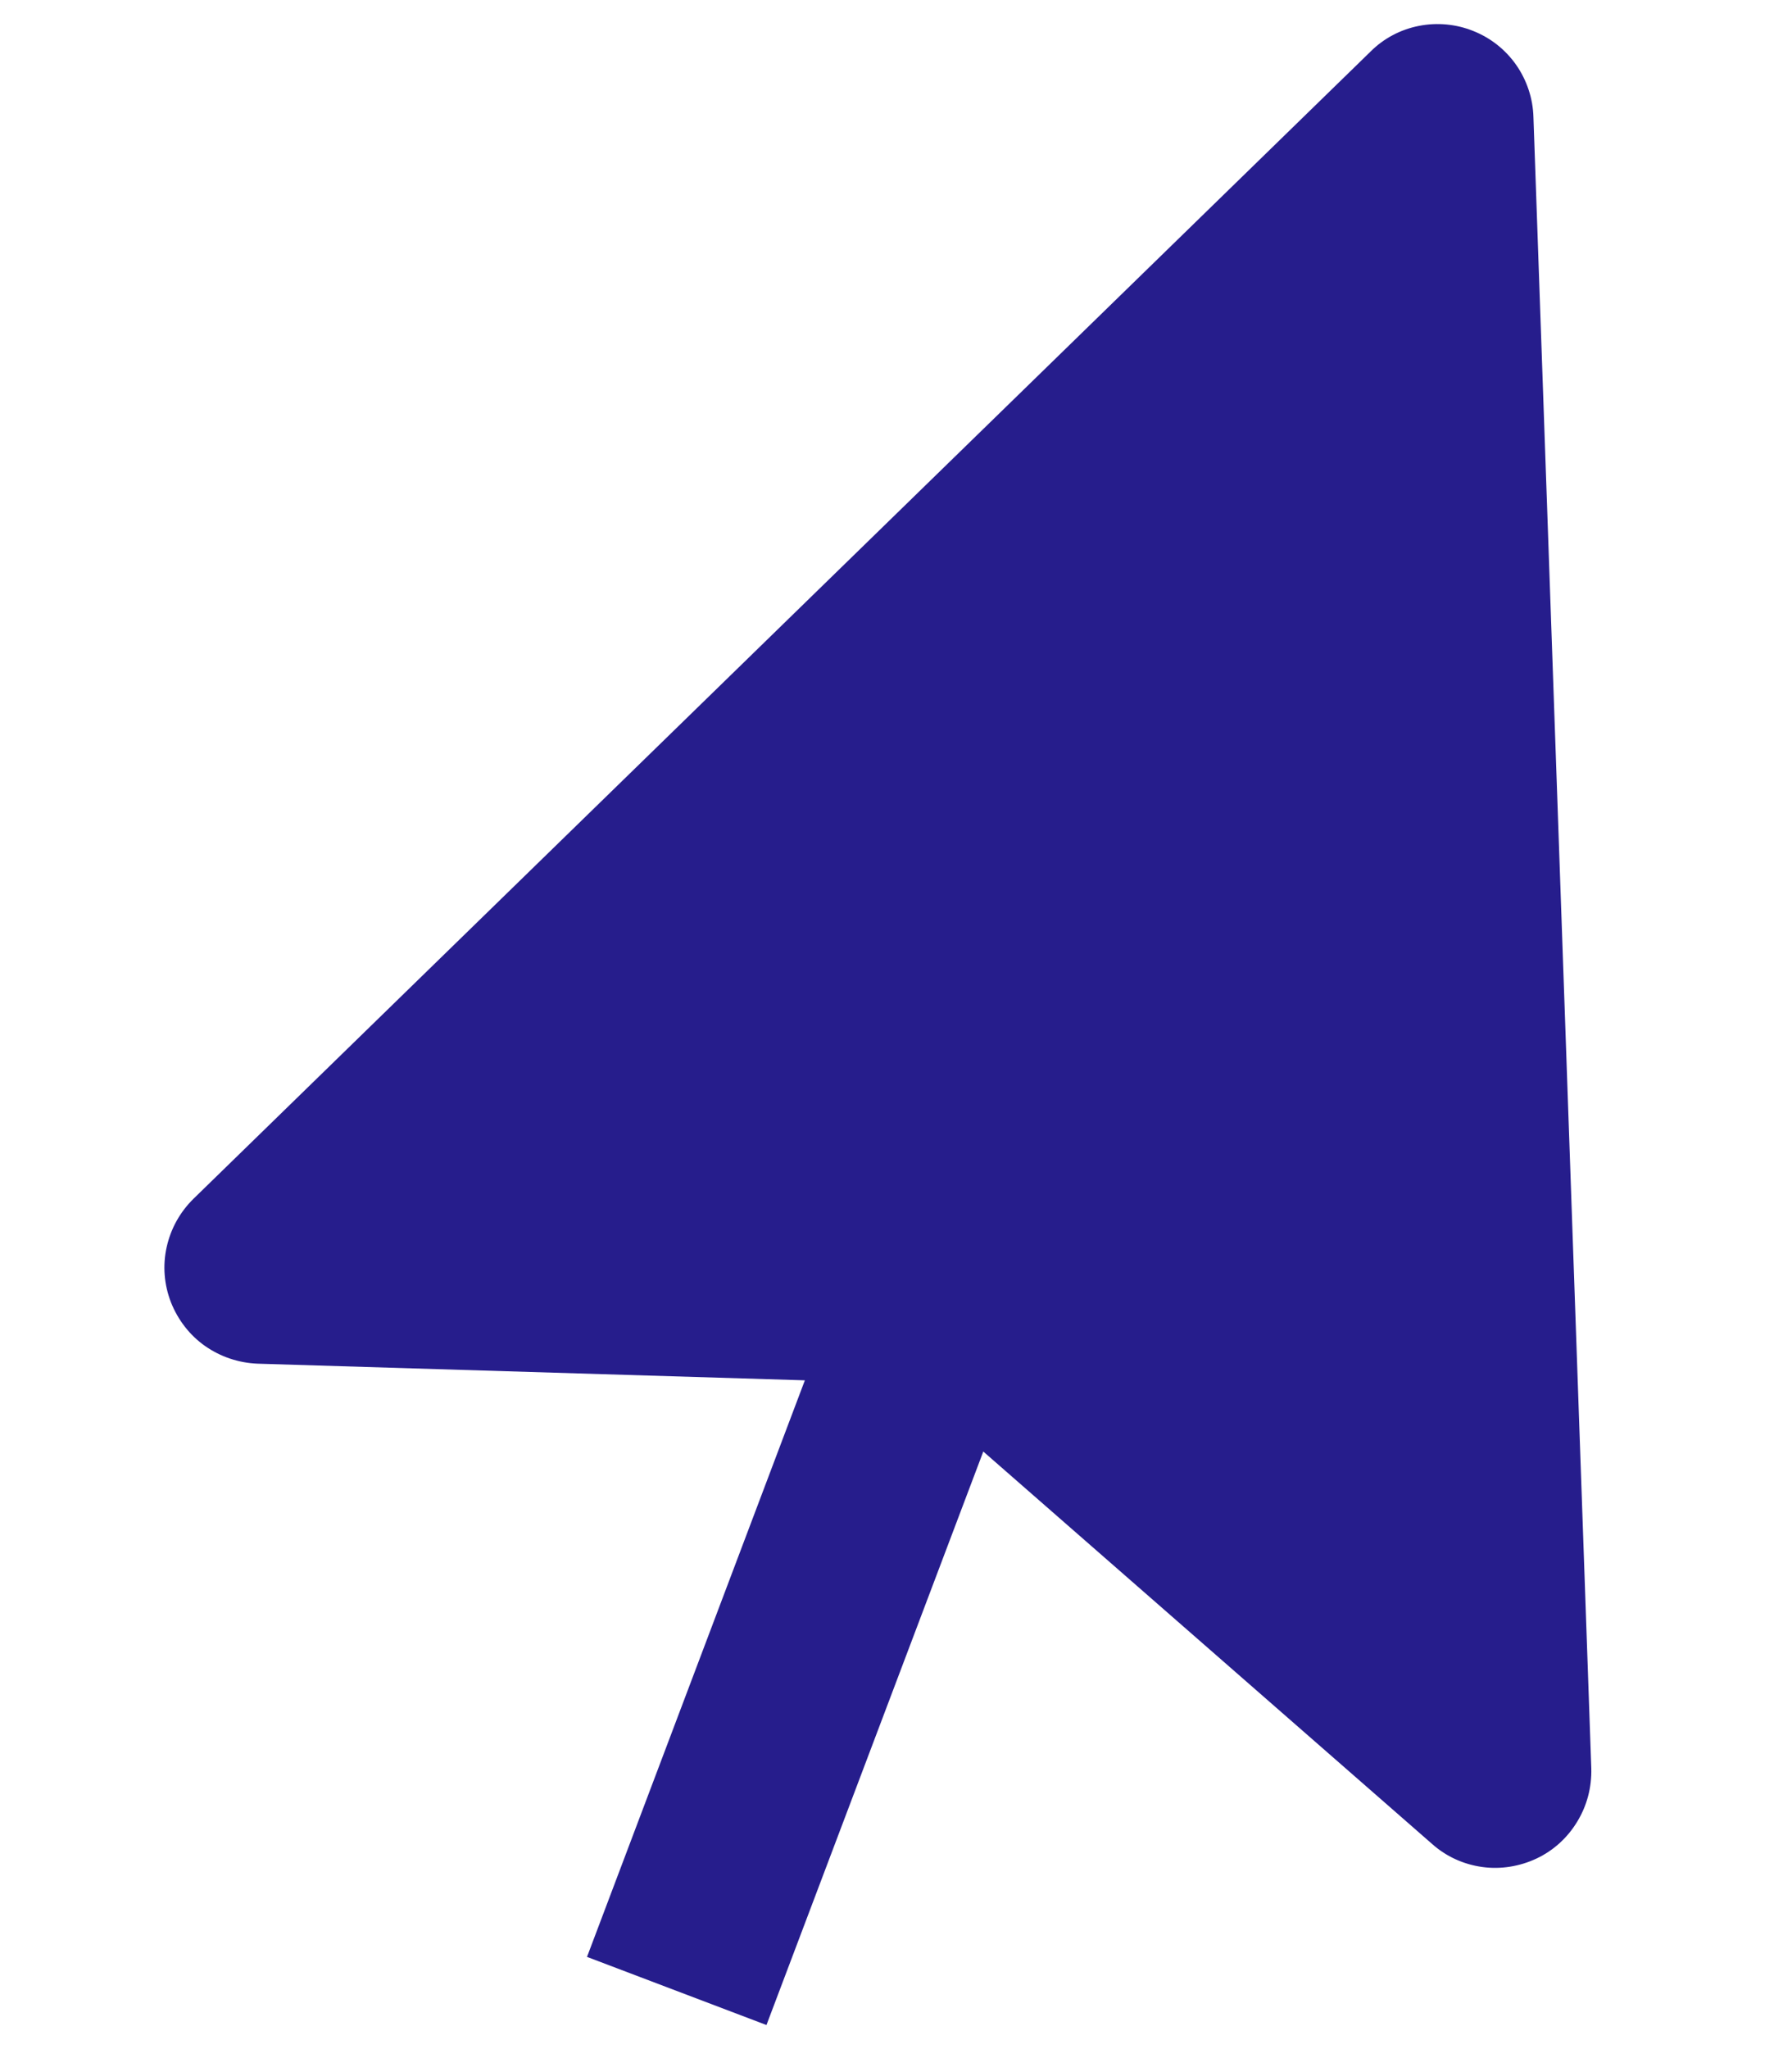 <svg width="7" height="8" viewBox="0 0 7 8" fill="none" xmlns="http://www.w3.org/2000/svg">
<path d="M6.002 7.256C6.068 7.225 6.123 7.175 6.161 7.112C6.199 7.05 6.218 6.978 6.216 6.904L5.99 0.457C5.988 0.384 5.964 0.313 5.923 0.254C5.881 0.194 5.823 0.148 5.755 0.121C5.688 0.094 5.614 0.087 5.543 0.101C5.471 0.115 5.405 0.15 5.354 0.201L0.756 4.68C0.703 4.732 0.667 4.797 0.651 4.869C0.635 4.941 0.641 5.016 0.668 5.085C0.695 5.153 0.741 5.213 0.801 5.255C0.861 5.297 0.932 5.321 1.006 5.324L3.144 5.389L2.293 7.64L2.994 7.906L3.841 5.667L5.594 7.199C5.649 7.248 5.717 7.279 5.79 7.289C5.862 7.299 5.936 7.287 6.002 7.256Z" fill="#261D8C"/>
</svg>
